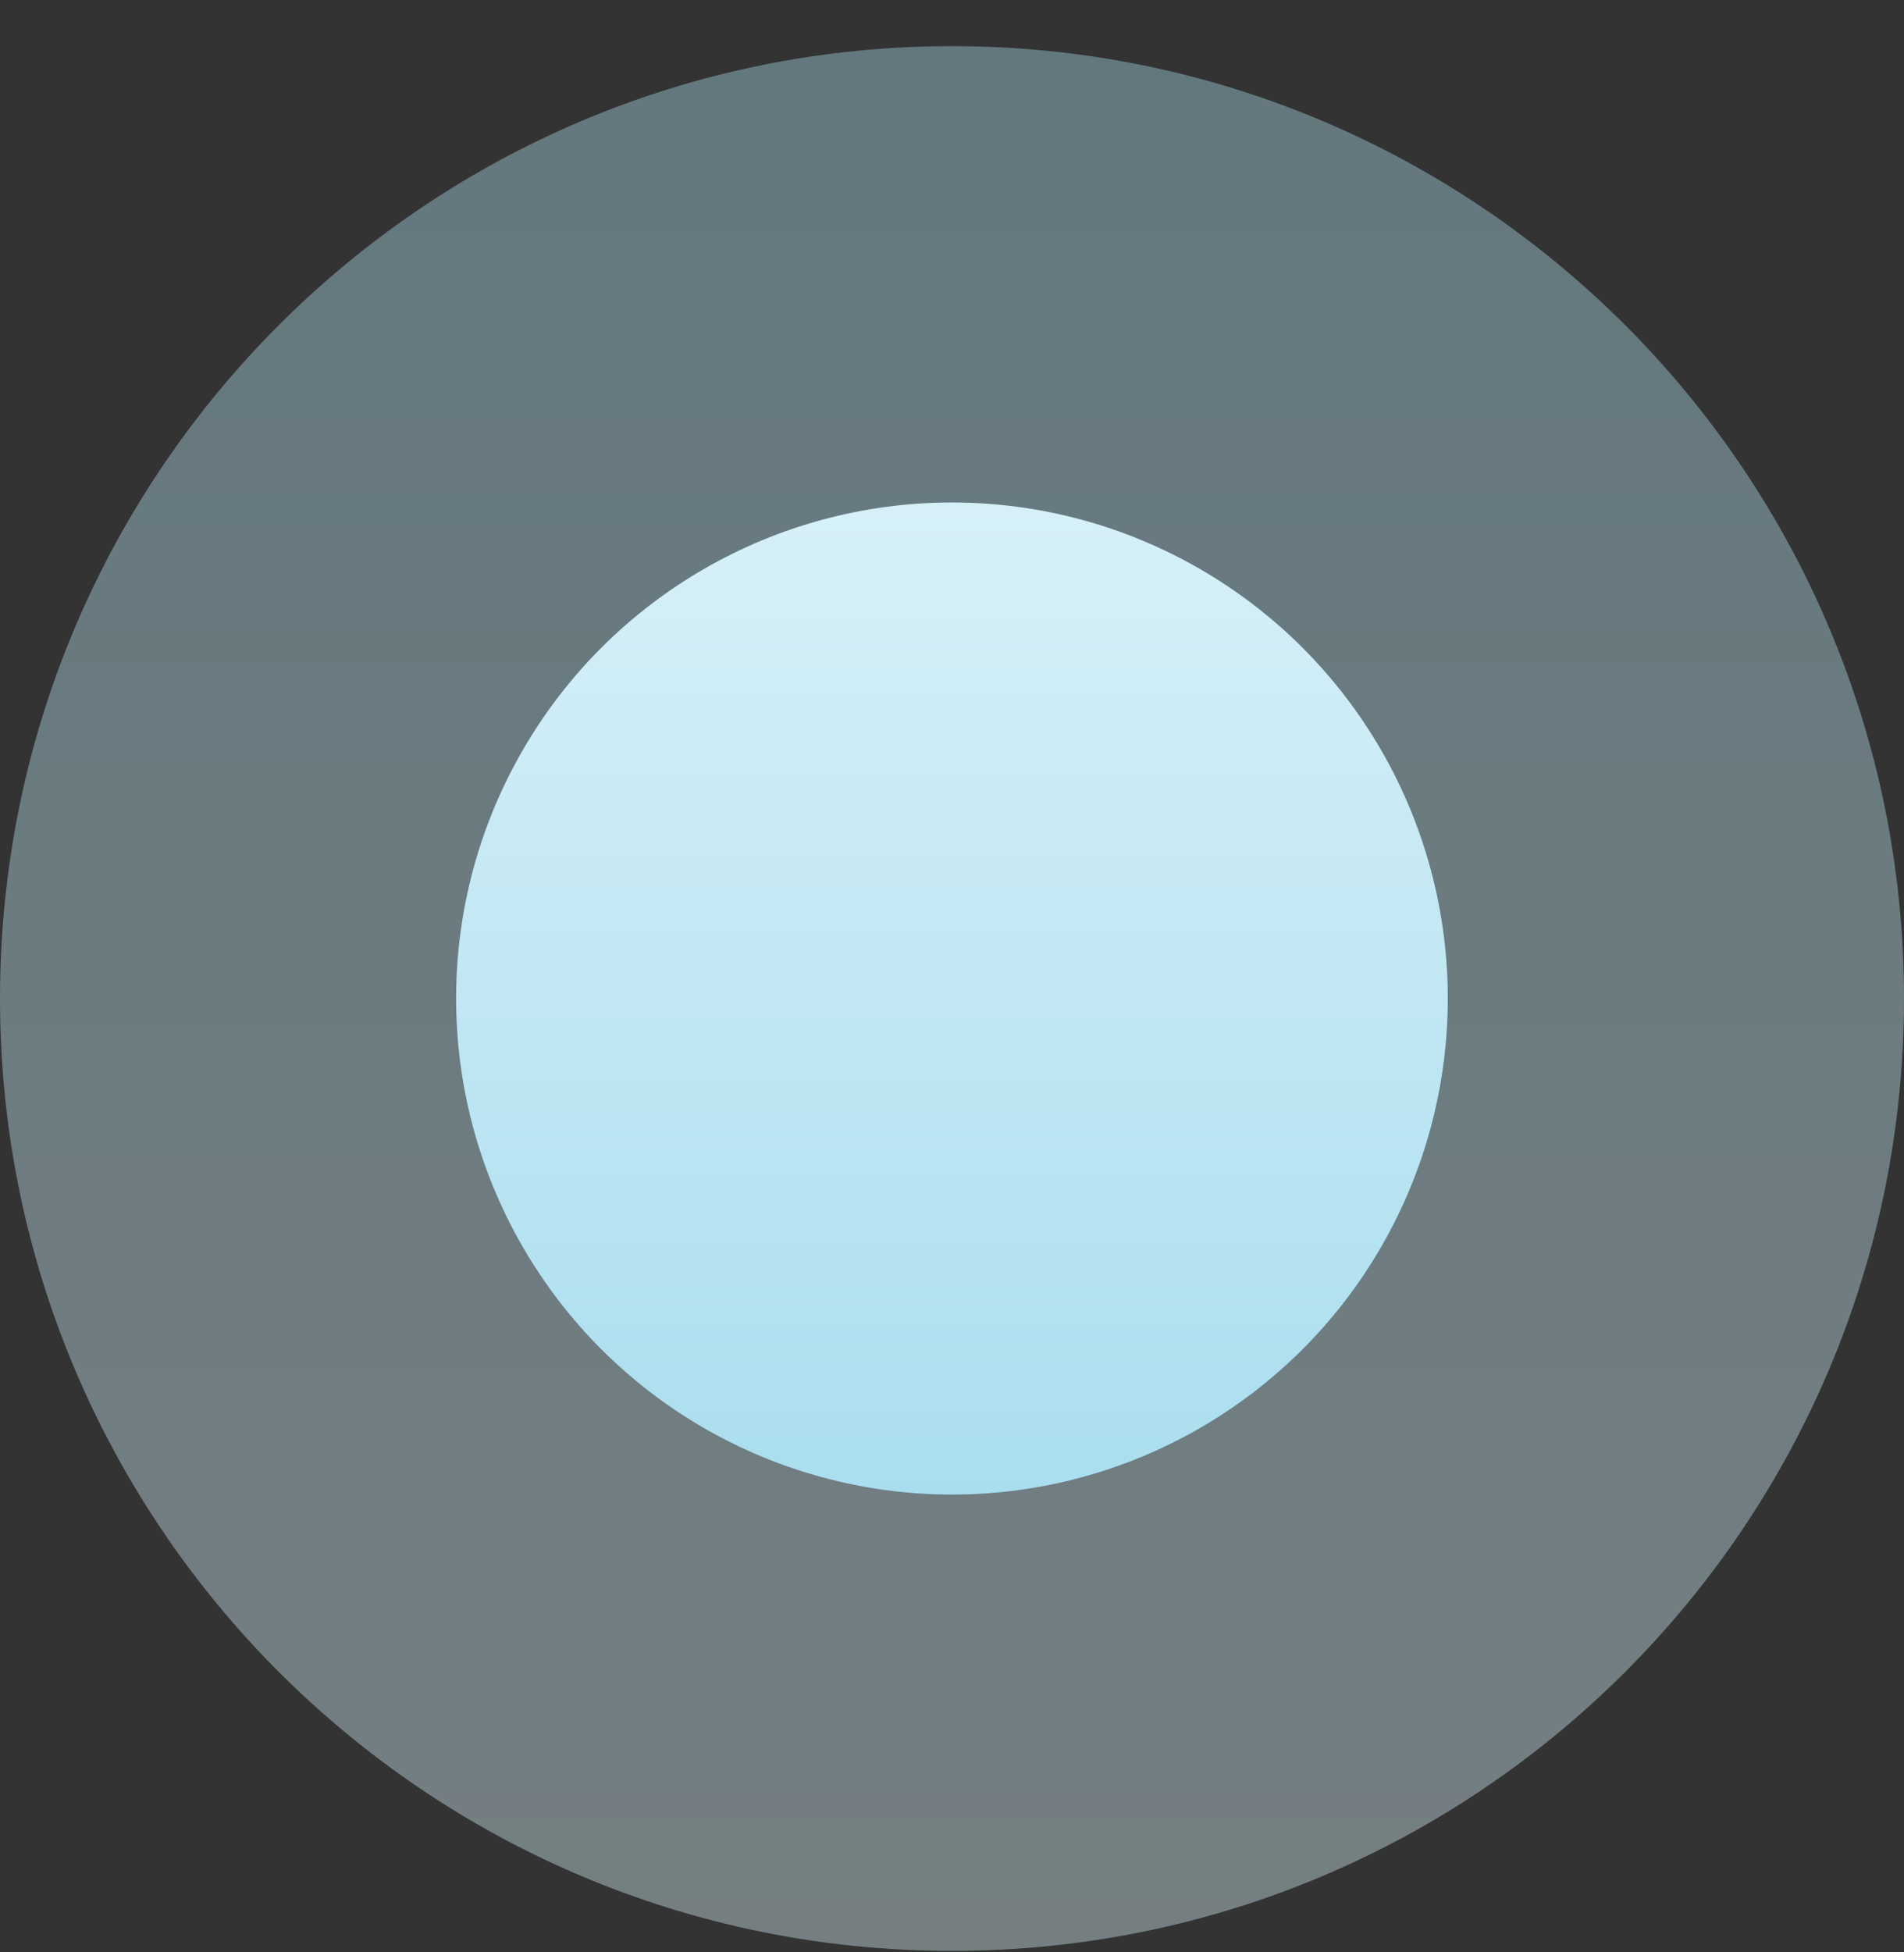 <svg width="40" height="41" viewBox="0 0 40 41" fill="none" xmlns="http://www.w3.org/2000/svg">
<rect x="0" y="0" width="40" height="41" fill="#333333" stroke="none"/>
<path d="M20 40.969C8.954 40.969 -1.35705e-06 32.015 -8.74228e-07 20.969C-3.91405e-07 9.924 8.954 0.969 20 0.969C31.046 0.969 40 9.924 40 20.969C40 32.015 31.046 40.969 20 40.969Z" fill="url(#paint0_linear_12369_97512)" fill-opacity="0.4"/>
<circle cx="19.999" cy="20.969" r="10.417" transform="rotate(90 19.999 20.969)" fill="#4D7899"/>
<circle cx="19.999" cy="20.969" r="10.417" transform="rotate(90 19.999 20.969)" fill="url(#paint1_linear_12369_97512)"/>
<defs>
<linearGradient id="paint0_linear_12369_97512" x1="20" y1="40.969" x2="20" y2="0.969" gradientUnits="userSpaceOnUse">
<stop stop-color="#D7F0F8"/>
<stop offset="1" stop-color="#AADEEE"/>
</linearGradient>
<linearGradient id="paint1_linear_12369_97512" x1="30.416" y1="20.969" x2="9.583" y2="20.969" gradientUnits="userSpaceOnUse">
<stop stop-color="#AADEEE"/>
<stop offset="1" stop-color="#D7F0F8"/>
</linearGradient>
</defs>
</svg>
